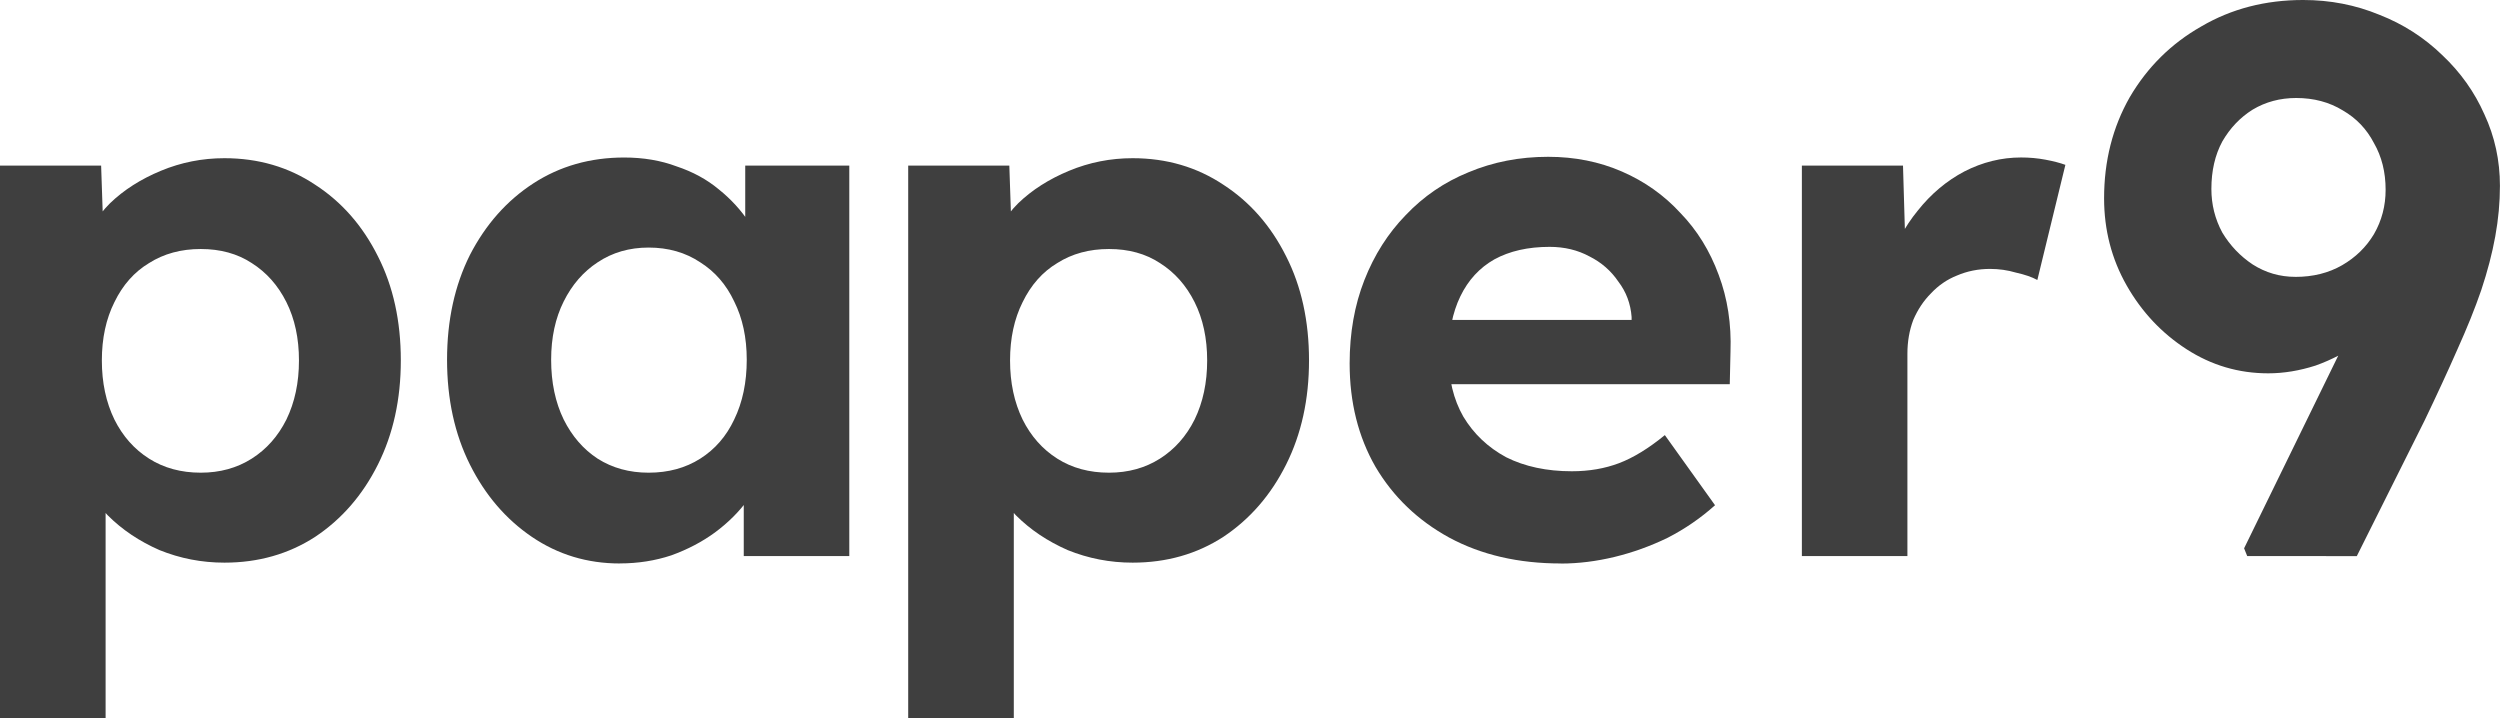 <?xml version="1.0" encoding="UTF-8" standalone="no"?>
<!-- Created with Inkscape (http://www.inkscape.org/) -->

<svg
   width="86.03mm"
   height="24.724mm"
   viewBox="0 0 86.03 24.724"
   version="1.1"
   id="svg5"
   inkscape:version="1.2.2 (b0a84865, 2022-12-01)"
   sodipodi:docname="logo1-gray.svg"
   xmlns:inkscape="http://www.inkscape.org/namespaces/inkscape"
   xmlns:sodipodi="http://sodipodi.sourceforge.net/DTD/sodipodi-0.dtd"
   xmlns="http://www.w3.org/2000/svg"
   xmlns:svg="http://www.w3.org/2000/svg">
  <sodipodi:namedview
     id="namedview7"
     pagecolor="#505050"
     bordercolor="#eeeeee"
     borderopacity="1"
     inkscape:showpageshadow="0"
     inkscape:pageopacity="0"
     inkscape:pagecheckerboard="0"
     inkscape:deskcolor="#505050"
     inkscape:document-units="mm"
     showgrid="false"
     inkscape:zoom="1.8201857"
     inkscape:cx="162.07138"
     inkscape:cy="24.173358"
     inkscape:window-width="1440"
     inkscape:window-height="792"
     inkscape:window-x="0"
     inkscape:window-y="25"
     inkscape:window-maximized="0"
     inkscape:current-layer="text2972" />
  <defs
     id="defs2" />
  <g
     inkscape:label="Ebene 1"
     inkscape:groupmode="layer"
     id="layer1"
     transform="translate(-7.76,-8.044)">
    <g
       aria-label="paper9"
       id="text2972"
       style="font-weight:bold;font-size:25.4px;line-height:0;font-family:'Lexend Deca';-inkscape-font-specification:'Lexend Deca Bold';letter-spacing:0.318px;word-spacing:0px;fill:#ffffff;stroke-width:0.967;stroke-linejoin:bevel"
       transform="translate(2.646)">
      <path
         d="M 5.114,32.768 V 13.743 h 3.48 l 0.102,3.023 -0.66,-0.229 q 0.178,-0.813 0.864,-1.499 0.711,-0.686 1.753,-1.118 1.041,-0.432 2.184,-0.432 1.753,0 3.124,0.914 1.372,0.889 2.159,2.464 0.787,1.549 0.787,3.581 0,2.007 -0.787,3.581 -0.787,1.575 -2.159,2.489 -1.372,0.889 -3.124,0.889 -1.168,0 -2.235,-0.432 -1.041,-0.457 -1.778,-1.194 -0.711,-0.737 -0.914,-1.575 l 0.838,-0.356 v 8.915 z m 6.909,-8.458 q 0.991,0 1.753,-0.483 0.762,-0.483 1.194,-1.346 0.432,-0.889 0.432,-2.032 0,-1.143 -0.432,-2.007 -0.432,-0.864 -1.194,-1.346 -0.737,-0.483 -1.753,-0.483 -1.016,0 -1.778,0.483 -0.762,0.457 -1.194,1.346 -0.432,0.864 -0.432,2.007 0,1.143 0.432,2.032 0.432,0.864 1.194,1.346 0.762,0.483 1.778,0.483 z"
         style="font-weight:600;-inkscape-font-specification:'Lexend Deca Semi-Bold';fill:#3f3f3f;fill-opacity:1"
         id="path3766" />
      <path
         d="m 26.442,27.434 q -1.676,0 -3.023,-0.914 -1.346,-0.914 -2.134,-2.489 -0.787,-1.575 -0.787,-3.607 0,-2.032 0.787,-3.607 0.813,-1.575 2.184,-2.464 1.372,-0.889 3.124,-0.889 0.991,0 1.803,0.305 0.838,0.279 1.448,0.787 0.635,0.508 1.067,1.168 0.432,0.66 0.61,1.422 l -0.762,-0.127 v -3.277 h 3.581 v 13.437 h -3.632 v -3.226 l 0.813,-0.076 q -0.203,0.711 -0.66,1.346 -0.457,0.635 -1.143,1.143 -0.66,0.483 -1.499,0.787 -0.838,0.279 -1.778,0.279 z m 0.991,-3.124 q 1.016,0 1.778,-0.483 0.762,-0.483 1.168,-1.346 0.432,-0.889 0.432,-2.057 0,-1.143 -0.432,-2.007 -0.406,-0.864 -1.168,-1.346 -0.762,-0.508 -1.778,-0.508 -0.991,0 -1.753,0.508 -0.737,0.483 -1.168,1.346 -0.432,0.864 -0.432,2.007 0,1.168 0.432,2.057 0.432,0.864 1.168,1.346 0.762,0.483 1.753,0.483 z"
         style="font-weight:600;-inkscape-font-specification:'Lexend Deca Semi-Bold';fill:#3f3f3f;fill-opacity:1"
         id="path3768" />
      <path
         d="M 36.367,32.768 V 13.743 h 3.48 l 0.102,3.023 -0.66,-0.229 c 0.119,-0.542 0.406,-1.041 0.864,-1.499 0.474,-0.457 1.058,-0.83 1.753,-1.118 0.694,-0.288 1.422,-0.432 2.184,-0.432 1.168,0 2.21,0.305 3.124,0.914 0.914,0.593 1.634,1.414 2.159,2.464 0.525,1.033 0.787,2.227 0.787,3.581 0,1.338 -0.262,2.532 -0.787,3.581 -0.525,1.05 -1.245,1.88 -2.159,2.489 -0.914,0.593 -1.956,0.889 -3.124,0.889 -0.779,0 -1.524,-0.144 -2.235,-0.432 -0.694,-0.305 -1.287,-0.703 -1.778,-1.194 -0.474,-0.491 -0.779,-1.016 -0.914,-1.575 l 0.838,-0.356 v 8.915 z m 6.909,-8.458 c 0.66,0 1.245,-0.161 1.753,-0.483 0.508,-0.322 0.906,-0.77 1.194,-1.346 0.288,-0.593 0.432,-1.27 0.432,-2.032 0,-0.762 -0.144,-1.431 -0.432,-2.007 -0.288,-0.576 -0.686,-1.024 -1.194,-1.346 -0.491,-0.322 -1.075,-0.483 -1.753,-0.483 -0.677,0 -1.27,0.161 -1.778,0.483 -0.508,0.305 -0.906,0.754 -1.194,1.346 -0.288,0.576 -0.432,1.245 -0.432,2.007 0,0.762 0.144,1.439 0.432,2.032 0.288,0.576 0.686,1.024 1.194,1.346 0.508,0.322 1.101,0.483 1.778,0.483 z"
         style="font-weight:600;-inkscape-font-specification:'Lexend Deca Semi-Bold';fill:#3f3f3f;fill-opacity:1"
         id="path3770"
         sodipodi:nodetypes="ccccccssccsscsccccccsscsscsccscss" />
      <path
         d="m 58.822,27.434 c -1.456,0 -2.735,-0.296 -3.835,-0.889 -1.084,-0.593 -1.93,-1.405 -2.54,-2.438 -0.593,-1.033 -0.889,-2.218 -0.889,-3.556 0,-1.05 0.169,-2.007 0.508,-2.87 0.339,-0.864 0.813,-1.609 1.422,-2.235 0.61,-0.643 1.329,-1.135 2.159,-1.473 0.847,-0.356 1.761,-0.533 2.743,-0.533 0.914,0 1.761,0.169 2.54,0.508 0.779,0.339 1.448,0.813 2.007,1.422 0.576,0.593 1.016,1.304 1.321,2.134 0.305,0.813 0.44,1.693 0.406,2.642 l -0.025,1.118 h -10.795 l -0.584,-2.21 h 8.407 l -0.406,0.457 v -0.559 c -0.034,-0.457 -0.186,-0.864 -0.457,-1.219 -0.254,-0.373 -0.584,-0.66 -0.991,-0.864 -0.406,-0.22 -0.864,-0.33 -1.372,-0.33 -0.745,0 -1.38,0.144 -1.905,0.432 -0.508,0.288 -0.897,0.711 -1.168,1.27 -0.271,0.559 -0.406,1.236 -0.406,2.032 0,0.813 0.169,1.516 0.508,2.108 0.356,0.593 0.847,1.058 1.473,1.397 0.643,0.322 1.397,0.483 2.261,0.483 0.593,0 1.135,-0.093 1.626,-0.279 0.491,-0.186 1.016,-0.508 1.575,-0.965 l 1.727,2.413 c -0.491,0.44 -1.033,0.813 -1.626,1.118 -0.593,0.288 -1.202,0.508 -1.829,0.66 -0.627,0.152 -1.245,0.229 -1.854,0.229 z"
         style="font-weight:600;-inkscape-font-specification:'Lexend Deca Semi-Bold';fill:#3f3f3f;fill-opacity:1"
         id="path3772"
         sodipodi:nodetypes="sccssccsscccccccccccscssccsscccss" />
      <path
         d="M 67.12,27.18 V 13.743 h 3.48 l 0.127,4.318 -0.61,-0.889 c 0.203,-0.694 0.533,-1.321 0.991,-1.88 0.457,-0.576 0.991,-1.024 1.6,-1.346 0.627,-0.322 1.278,-0.483 1.956,-0.483 0.288,0 0.567,0.025 0.838,0.076 0.271,0.051 0.5,0.11 0.686,0.178 l -0.965,3.962 c -0.186,-0.102 -0.432,-0.186 -0.737,-0.254 -0.288,-0.085 -0.584,-0.127 -0.889,-0.127 -0.406,0 -0.787,0.076 -1.143,0.229 -0.339,0.135 -0.635,0.339 -0.889,0.61 -0.254,0.254 -0.457,0.559 -0.61,0.914 -0.135,0.356 -0.203,0.745 -0.203,1.168 v 6.96 z"
         style="font-weight:600;-inkscape-font-specification:'Lexend Deca Semi-Bold';fill:#3f3f3f;fill-opacity:1"
         id="path3774"
         sodipodi:nodetypes="cccccccsscccscccscc" />
      <path
         d="m 82.445,27.18 -0.107,-0.268 5.781,-11.83 0.562,1.793 c -0.232,0.607 -0.544,1.151 -0.937,1.633 -0.393,0.482 -0.848,0.91 -1.365,1.285 -0.5,0.357 -1.026,0.633 -1.579,0.83 -0.553,0.178 -1.097,0.268 -1.633,0.268 -1.017,0 -1.954,-0.277 -2.81,-0.83 -0.856,-0.553 -1.543,-1.285 -2.061,-2.195 -0.517,-0.91 -0.776,-1.909 -0.776,-2.998 0,-1.285 0.294,-2.444 0.883,-3.479 0.607,-1.035 1.427,-1.847 2.462,-2.435 1.035,-0.607 2.204,-0.91 3.506,-0.91 0.928,0 1.802,0.17 2.623,0.509 0.821,0.321 1.543,0.785 2.168,1.392 0.624,0.589 1.106,1.267 1.445,2.034 0.357,0.767 0.535,1.588 0.535,2.462 0,0.571 -0.054,1.151 -0.161,1.74 -0.107,0.589 -0.268,1.204 -0.482,1.847 -0.214,0.624 -0.491,1.311 -0.83,2.061 -0.321,0.732 -0.696,1.543 -1.124,2.435 l -2.328,4.657 z m 1.659,-9.608 c 0.607,0 1.142,-0.134 1.606,-0.401 0.464,-0.268 0.83,-0.624 1.097,-1.071 0.268,-0.464 0.401,-0.972 0.401,-1.526 0,-0.607 -0.134,-1.142 -0.401,-1.606 -0.25,-0.482 -0.607,-0.856 -1.071,-1.124 -0.464,-0.285 -0.999,-0.428 -1.606,-0.428 -0.553,0 -1.053,0.134 -1.499,0.401 -0.428,0.268 -0.776,0.633 -1.044,1.097 -0.25,0.464 -0.375,1.008 -0.375,1.633 0,0.535 0.125,1.035 0.375,1.499 0.268,0.446 0.616,0.812 1.044,1.097 0.446,0.285 0.937,0.428 1.472,0.428 z"
         style="font-weight:600;-inkscape-font-specification:'Lexend Deca Semi-Bold';fill:#3f3f3f;fill-opacity:1;stroke-width:1.019"
         id="path3776"
         sodipodi:nodetypes="ccccsccssssccscccsscccccsscsccsccsccs" />
    </g>
  </g>
</svg>
